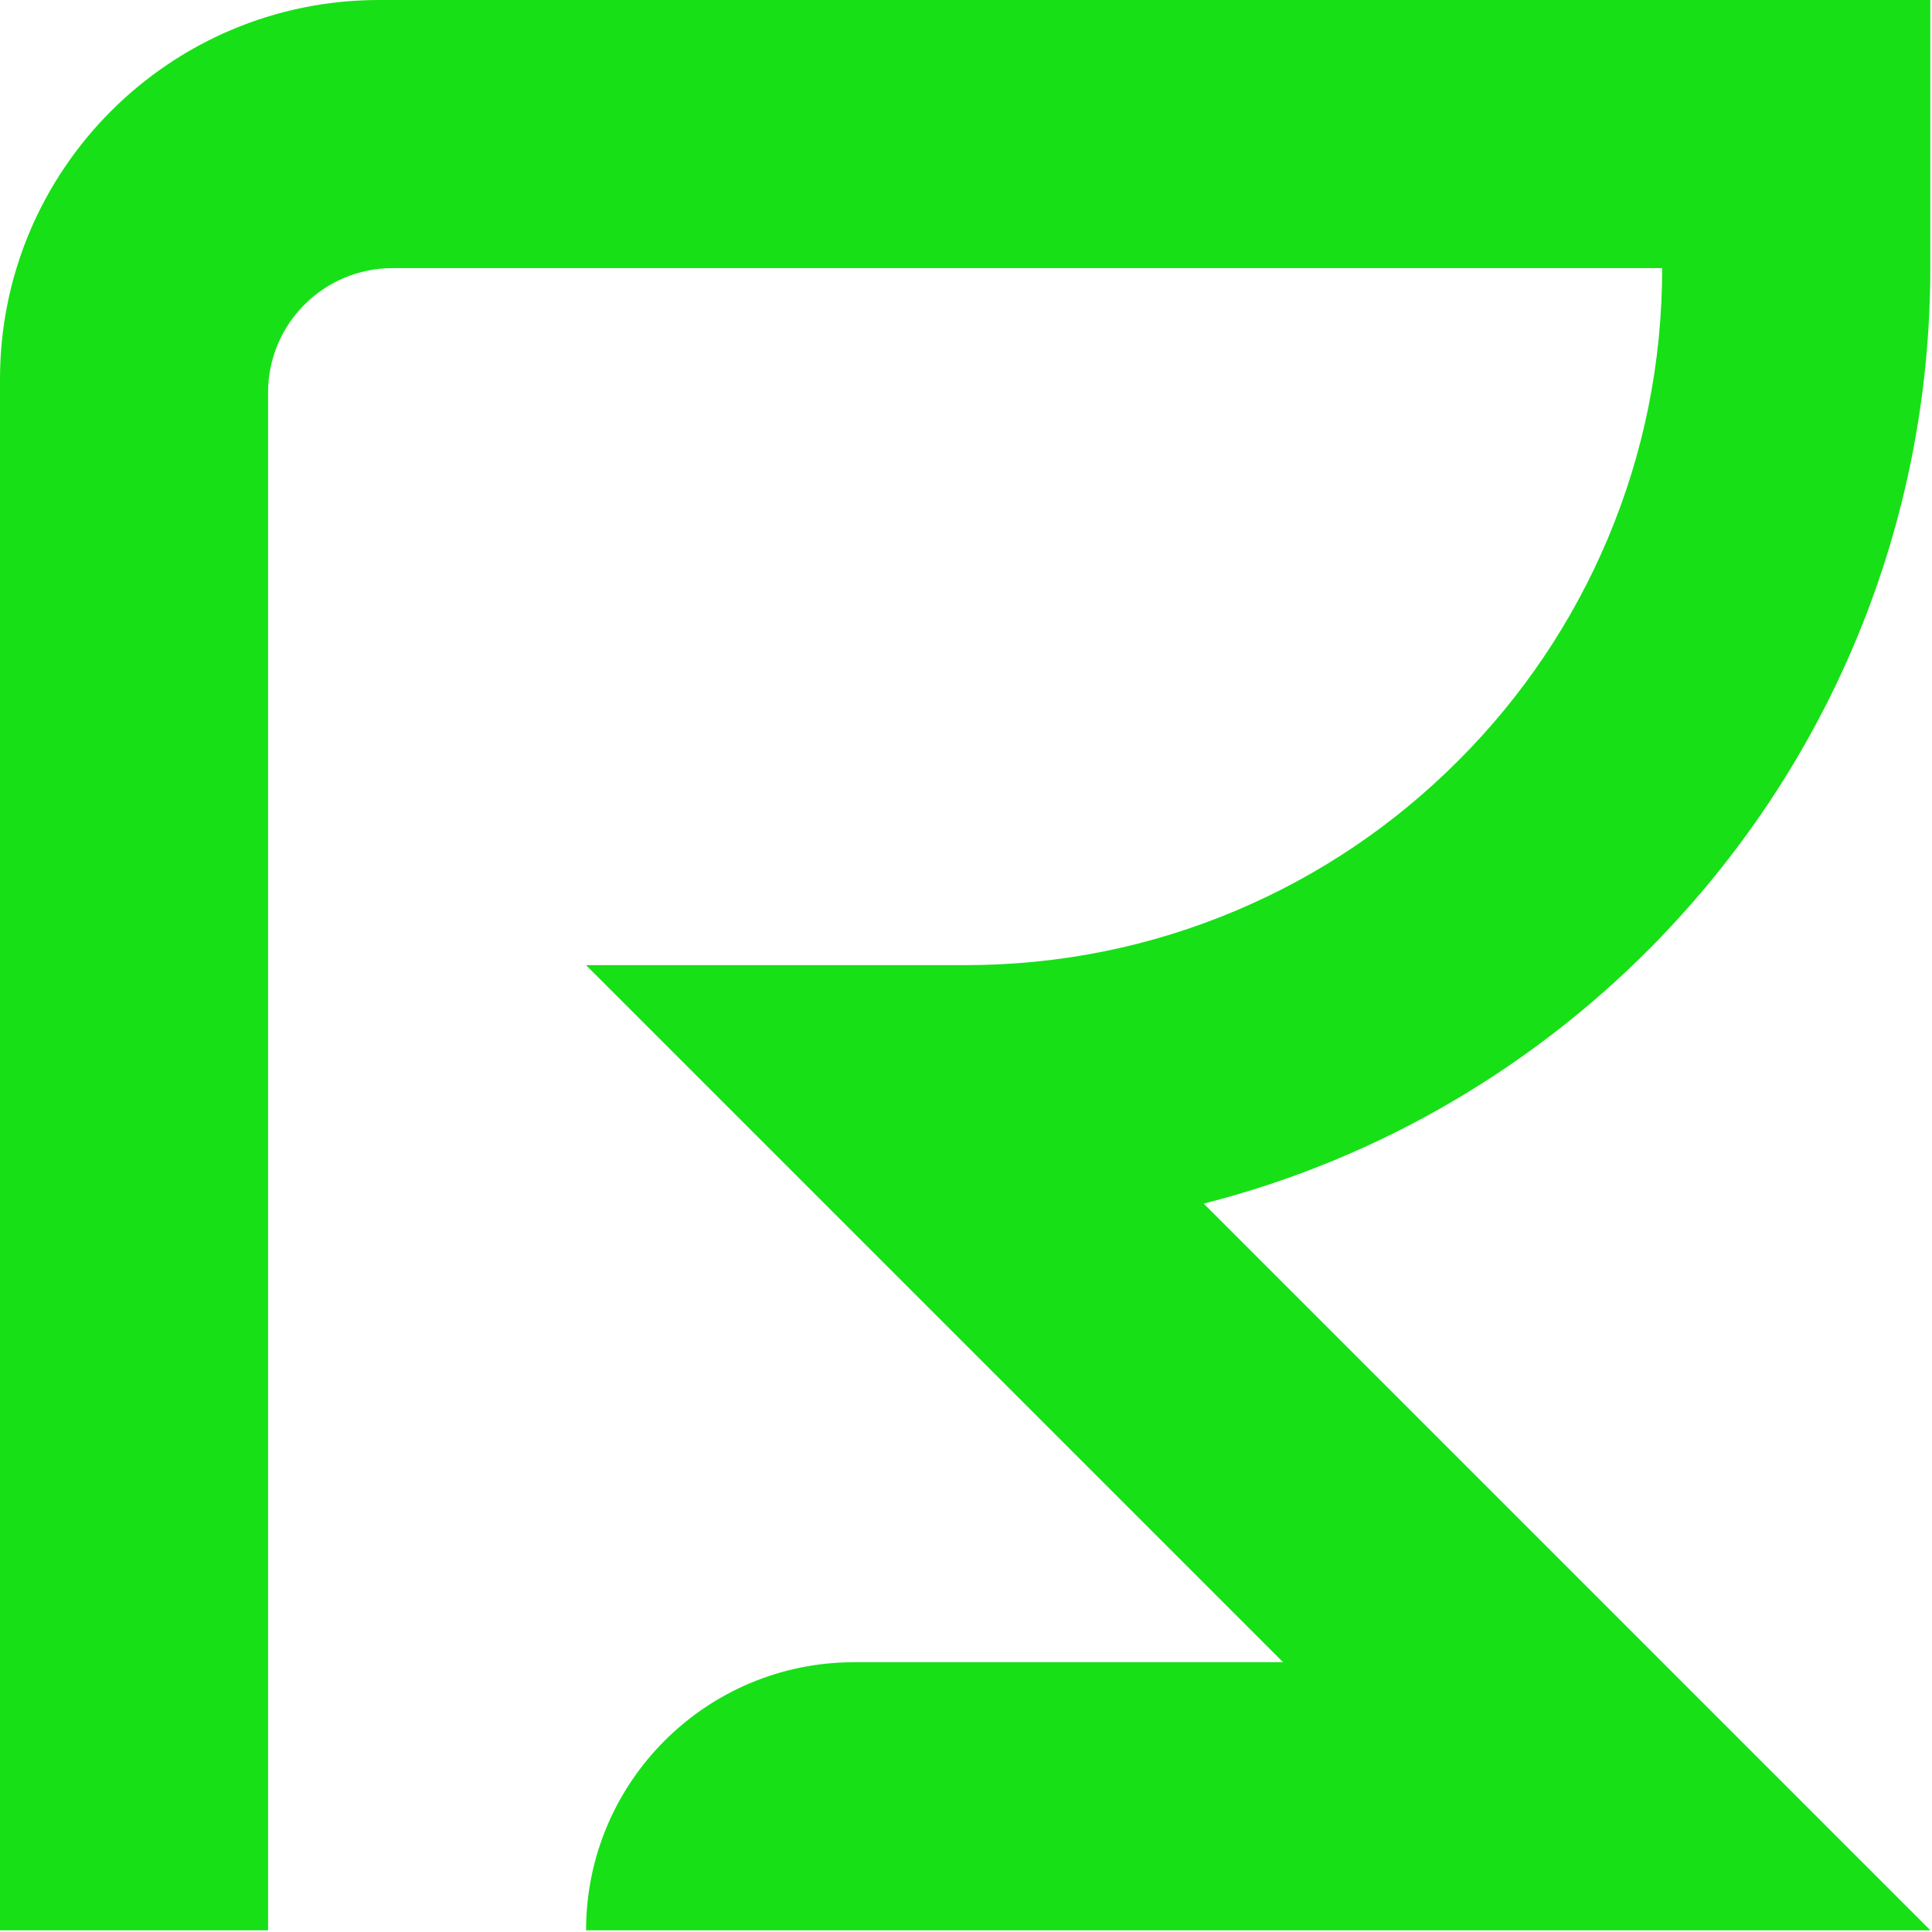 <svg fill="none" height="361" viewBox="0 0 361 361" width="361" xmlns="http://www.w3.org/2000/svg">
  <path
    d="M310.59 174.83C341.62 142.44 360.68 98.5 360.68 50.1V0H70.84C31.72 0 0 31.72 0 70.84V360.68H50.09V73.35C50.09 60.51 60.5 50.1 73.34 50.1H310.58C310.58 67.71 307.14 84.76 300.36 100.78C293.8 116.28 284.41 130.22 272.43 142.19C260.45 154.17 246.52 163.57 231.02 170.12C214.99 176.9 197.94 180.34 180.34 180.34H109.5L158.26 229.1L239.75 310.59H159.6C131.93 310.59 109.51 333.02 109.51 360.68H100.2H289.85H360.69L310.6 310.59L224.91 224.9C258.11 216.46 287.63 198.81 310.6 174.84L310.59 174.83Z"
    fill="#17E017" />
</svg>
